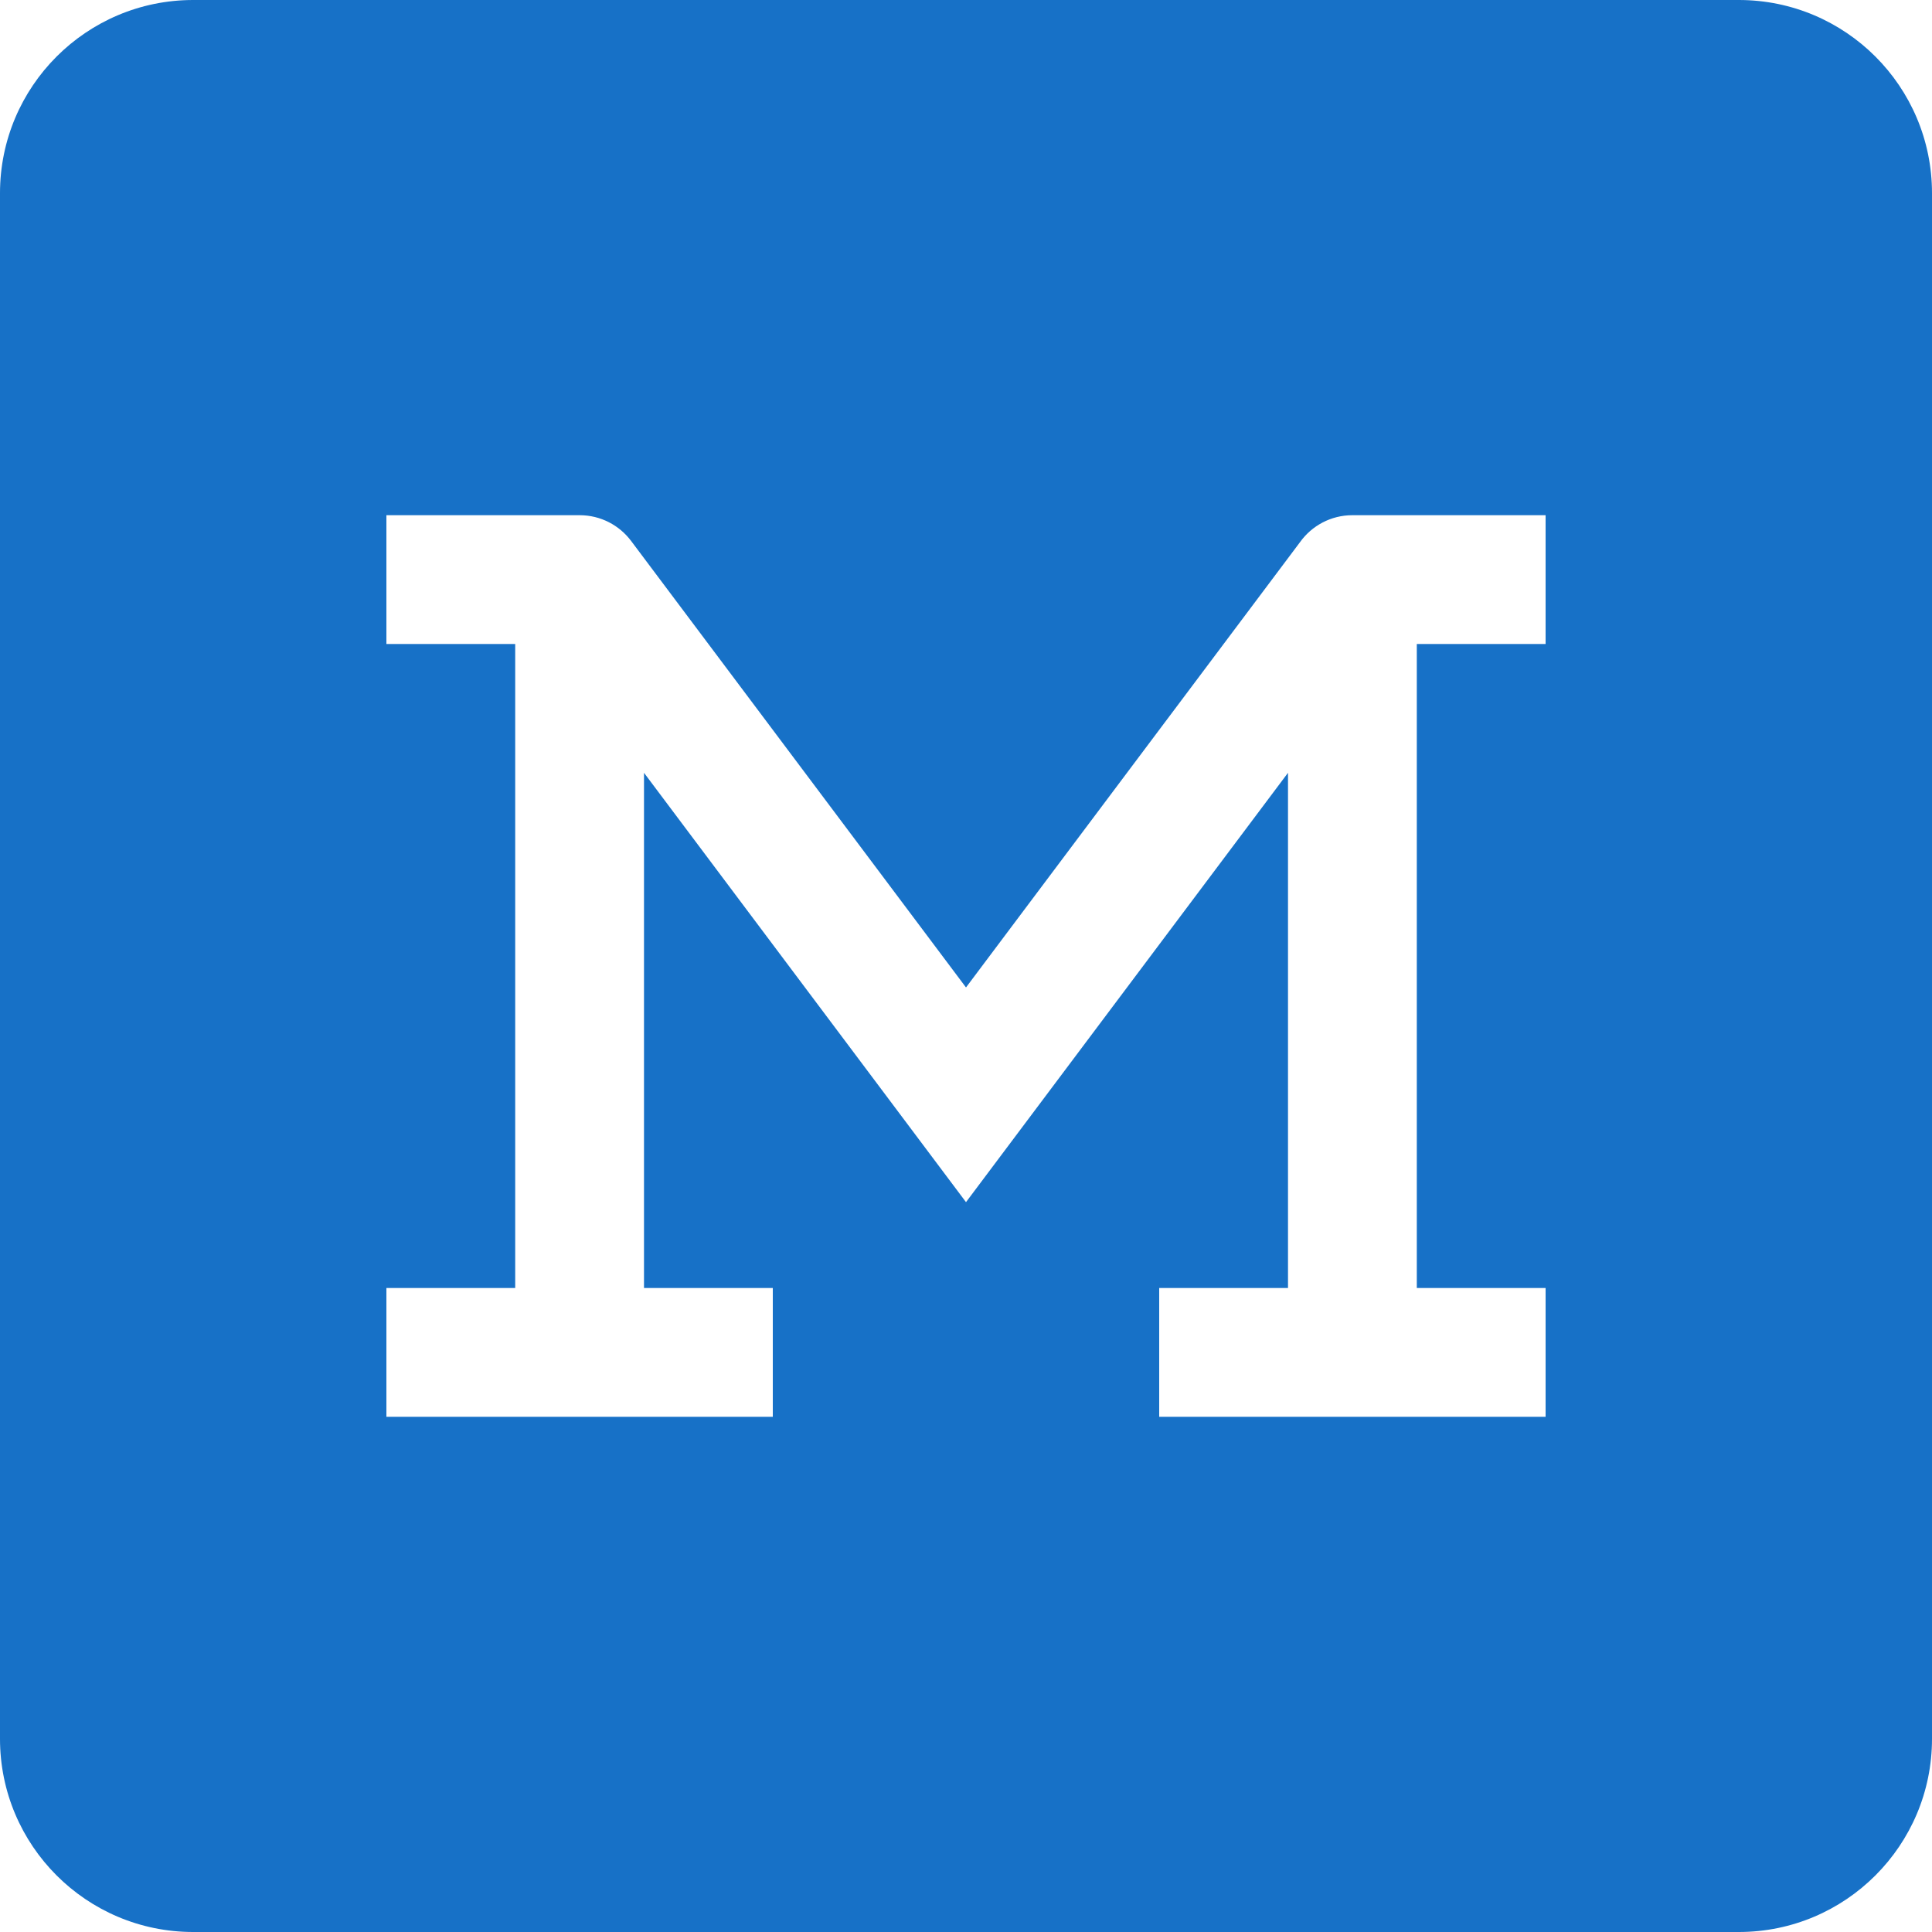 <svg width="30" height="30" viewBox="0 0 30 30" fill="none" xmlns="http://www.w3.org/2000/svg">
<path fill-rule="evenodd" clip-rule="evenodd" d="M0 3C0 1.343 1.343 0 3 0H27C28.657 0 30 1.343 30 3V27C30 28.657 28.657 30 27 30H3C1.343 30 0 28.657 0 27V3ZM8 10H6V8H9C9.327 8 9.618 8.157 9.8 8.4L15 15.333L20.187 8.418C20.368 8.165 20.665 8 21 8H24V10H22V20H24V22H18V20H20V12L15 18.667L10 12V20H12V22H6V20H8V10Z" fill="#1771C7"/>
</svg>

